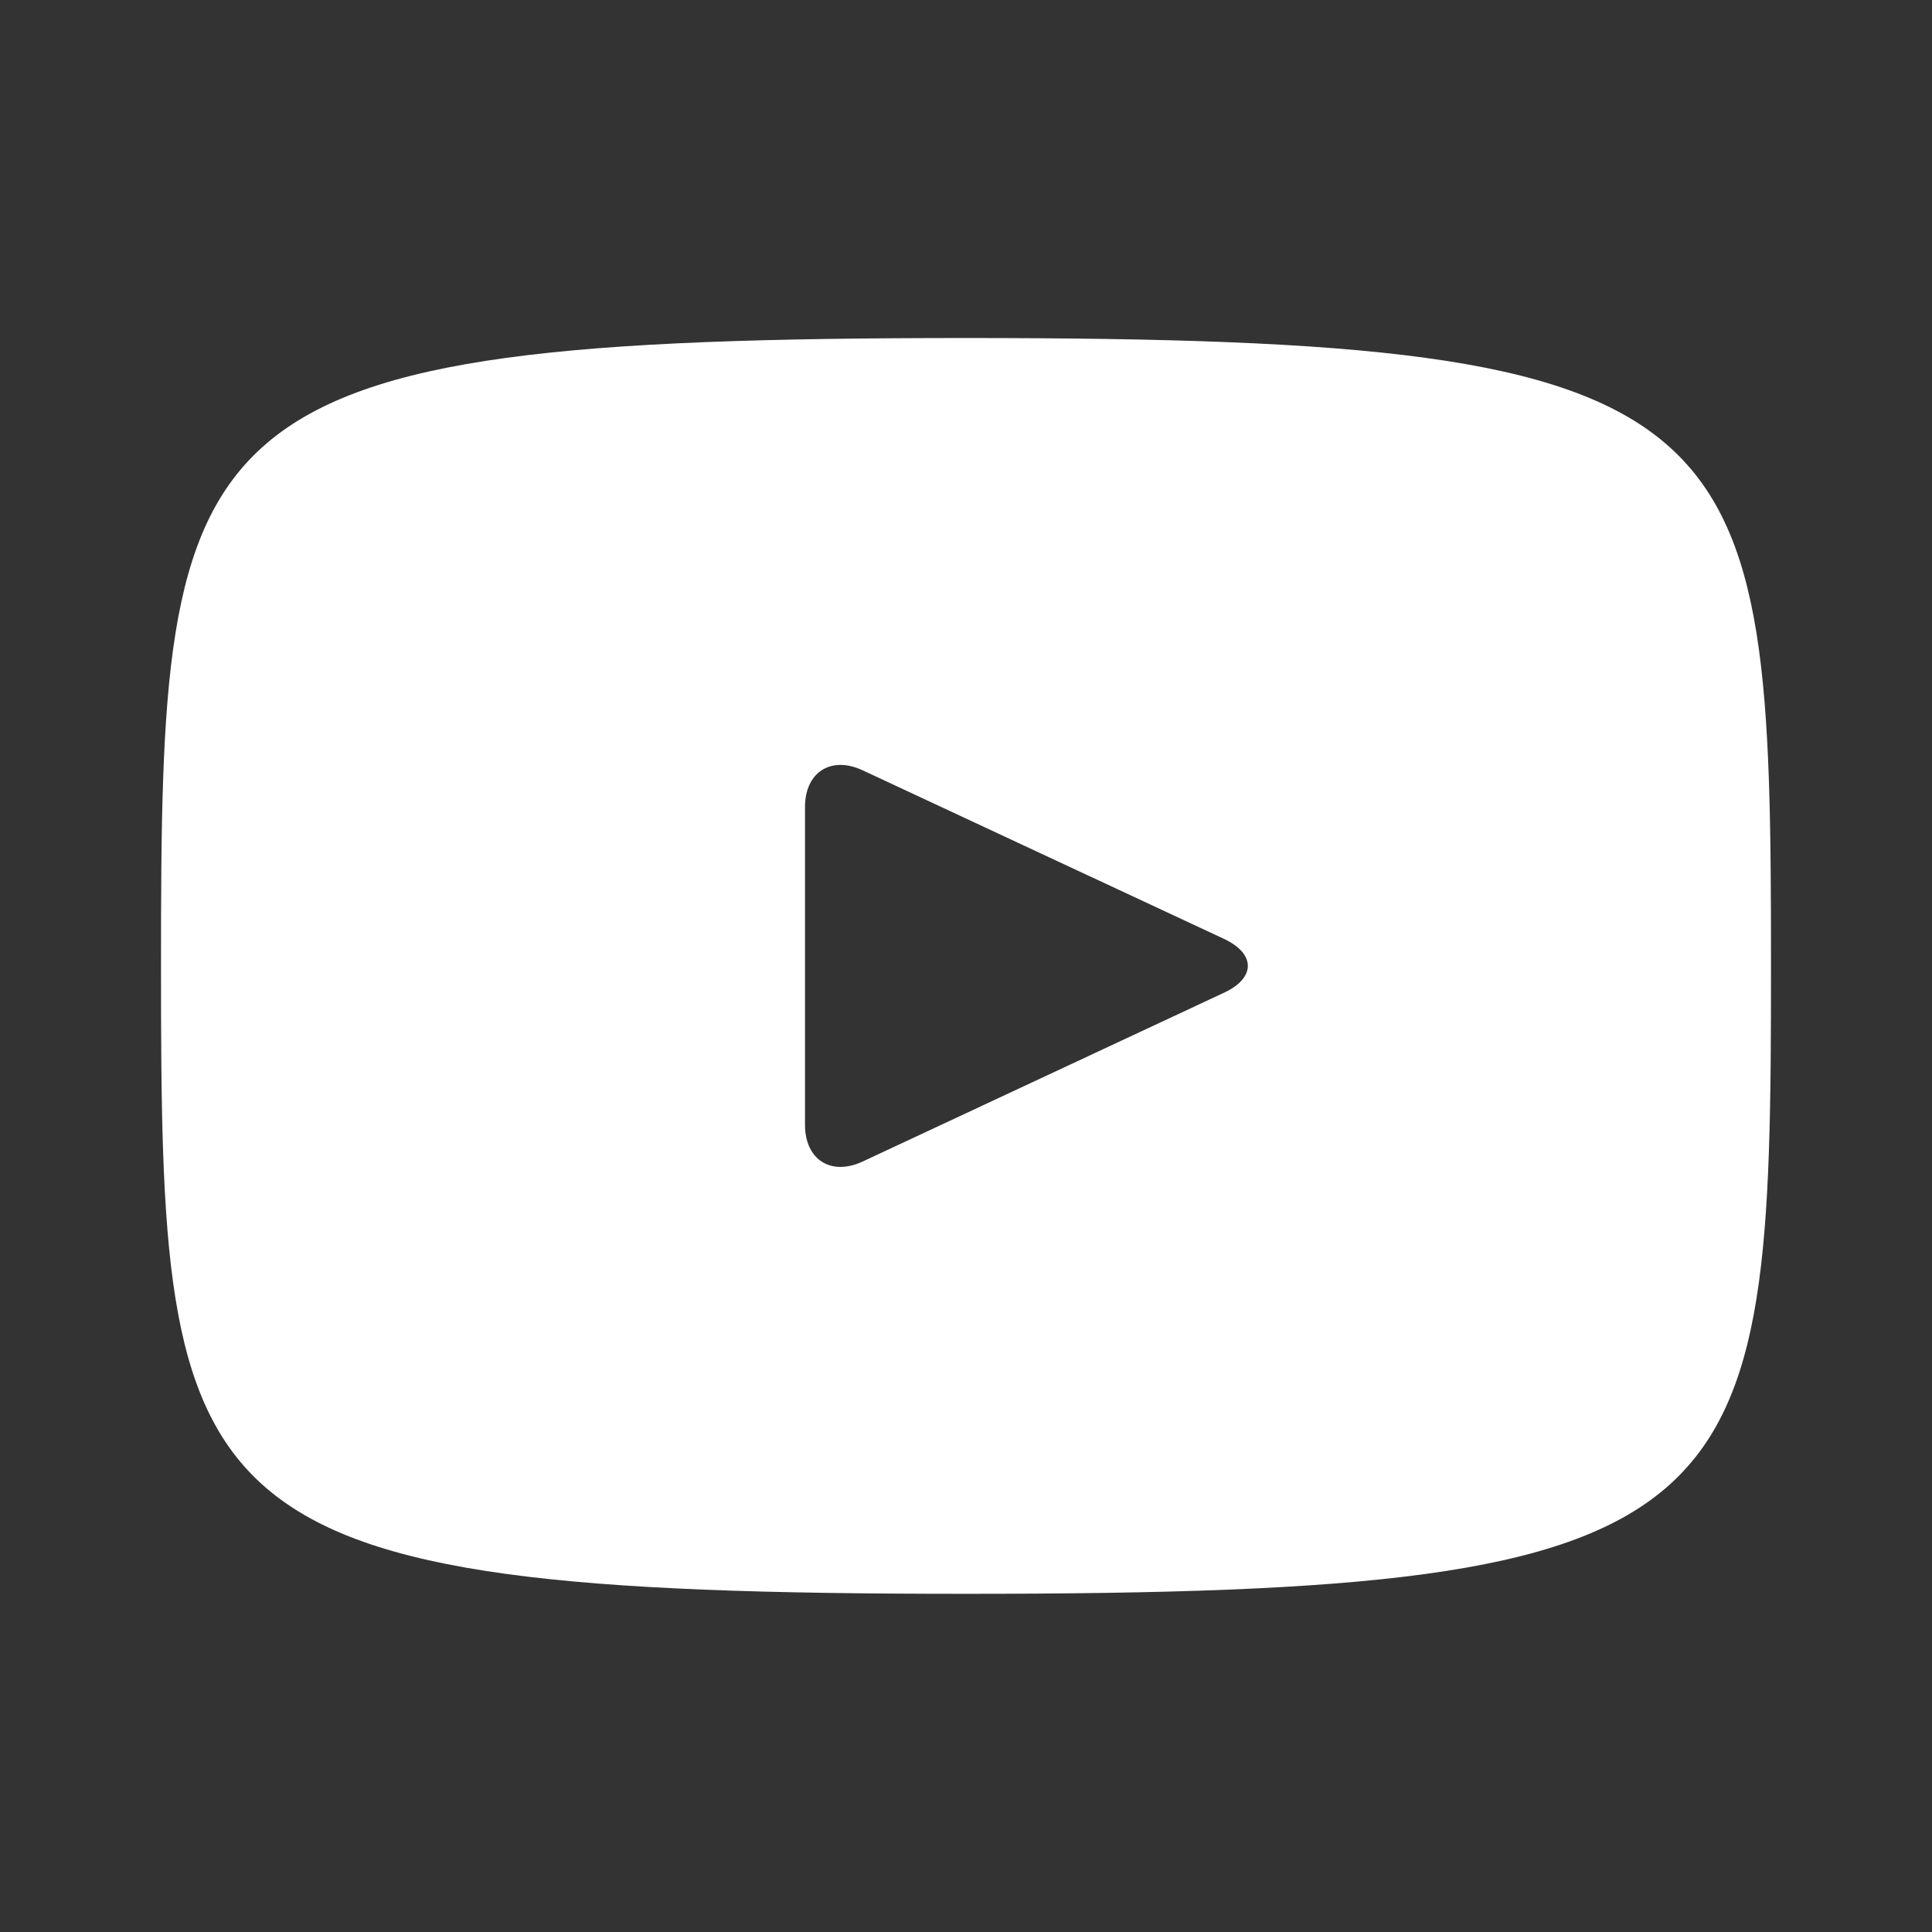 <svg width="48" height="48" viewBox="0 0 48 48" fill="none" xmlns="http://www.w3.org/2000/svg">
<rect x="0" y="0" width="48" height="48" fill="#333333" stroke="none"/>
<path fill-rule="evenodd" clip-rule="evenodd" d="M21.43 19.137L30.414 23.328C31.199 23.699 31.199 24.297 30.41 24.664L21.43 28.859C20.645 29.223 20 28.812 20 27.945V20.051C20 19.184 20.645 18.773 21.43 19.137ZM4 23.996C4 37.824 4.344 39.598 24 39.598C43.656 39.598 44 37.824 44 23.996C44 10.168 43.656 8.398 24 8.398C4.344 8.398 4 10.168 4 23.996Z" fill="white"/>
</svg>
